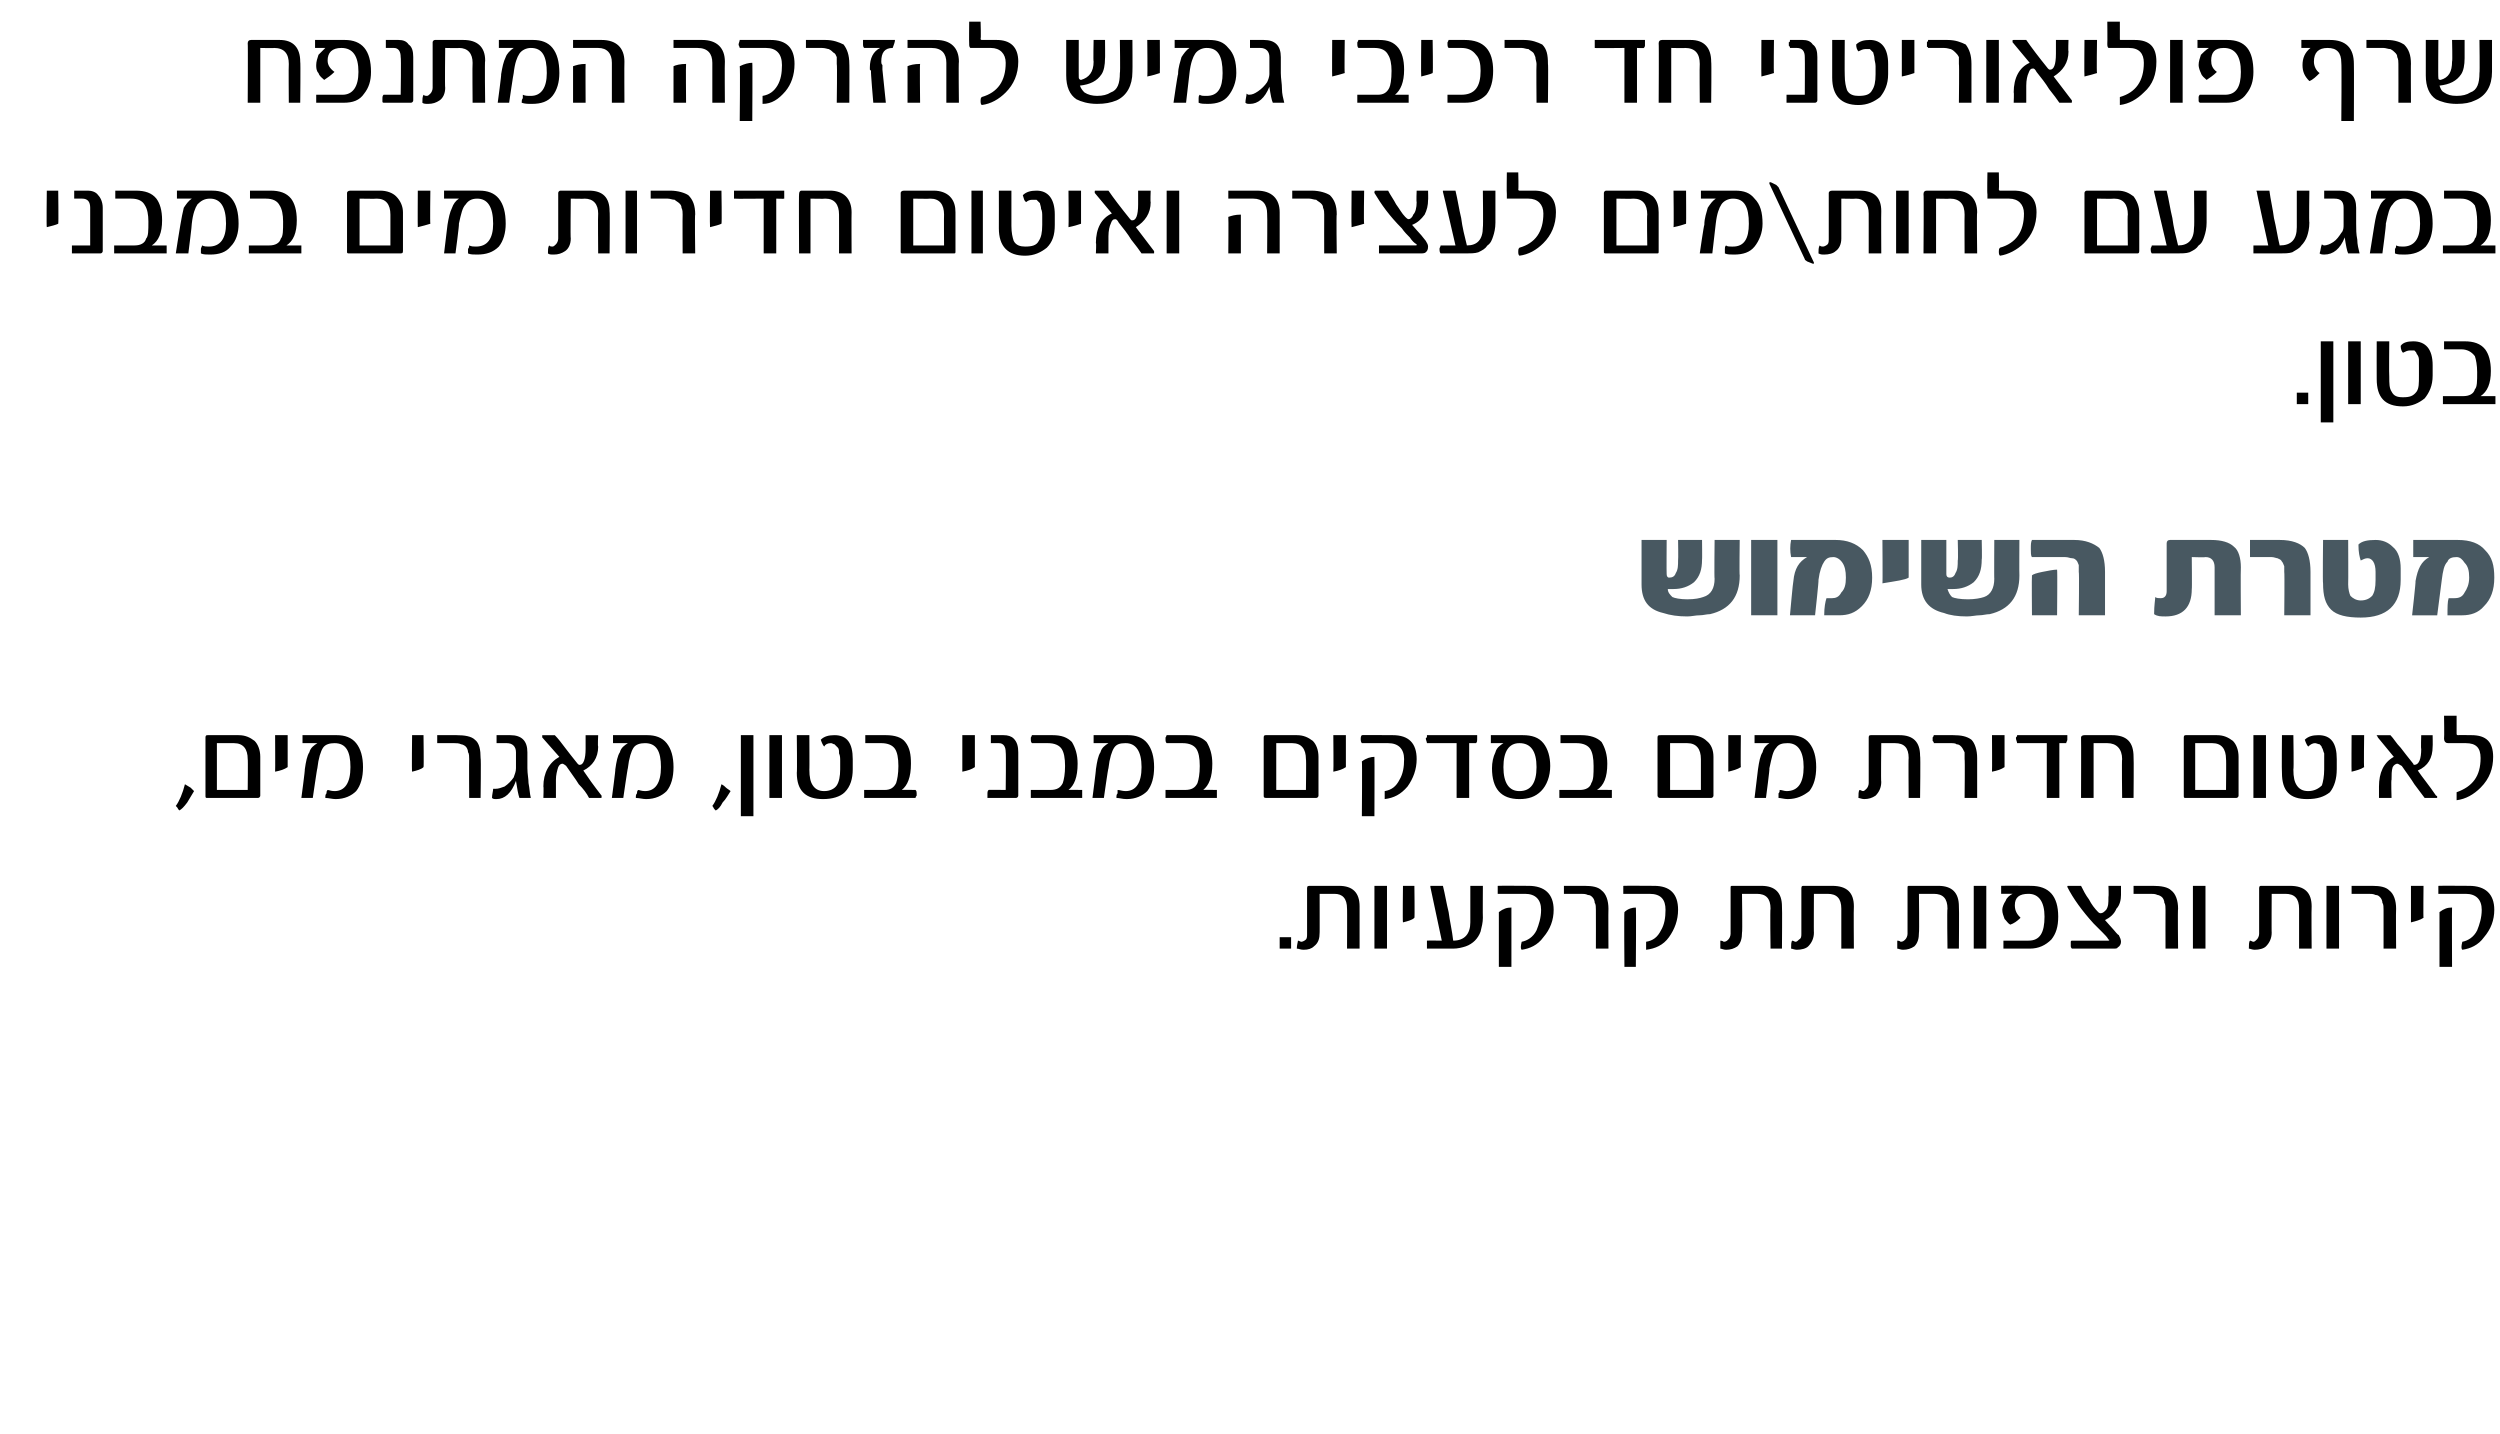 <?xml version="1.0" standalone="no"?><!DOCTYPE svg PUBLIC "-//W3C//DTD SVG 1.1//EN" "http://www.w3.org/Graphics/SVG/1.1/DTD/svg11.dtd"><svg xmlns="http://www.w3.org/2000/svg" version="1.1" width="219px" height="125.6px" viewBox="0 0 219 125.6"><desc/><defs/><g id="Polygon64481"><path d="m113.1 83.1h-1v-1h1v1zm6 0H118s.02-3.54 0-3.5c0-.9-.4-1.3-1.1-1.3h-1.3s.01 3.44 0 3.4c0 .5-.1.9-.5 1.2c-.2.2-.5.3-.9.3c-.3 0-.4-.1-.6-.1c0-.3.1-.6.1-.7c.1 0 .2.1.3.1c.1 0 .3-.1.4-.2c.1-.1.1-.3.1-.5v-4c0-.2.1-.2.3-.2h2.5c1.2 0 1.8.6 1.8 1.8v3.7zm2.4 0h-1.1v-5.5h1.1v5.5zm2.4-2.7c-.2.2-.6.3-1 .4c-.04-.02 0-3.2 0-3.2h1s.04 2.83 0 2.8zm6 0c0 .4-.1.8-.2 1.2c-.1.3-.3.6-.5.8c-.2.2-.5.4-.8.5c-.3.1-.7.2-1.1.2H125v-.7c.05-.02 1.3 0 1.3 0l-1-4.7v-.1h1.1c.2.8.3 1.5.5 2.3c.1.8.3 1.6.4 2.5c1 0 1.5-.6 1.5-1.6v-3.2h1.1s-.02 2.81 0 2.8zm4-2.8c1.4 0 2.2.7 2.2 2.1c0 .9-.3 1.7-.9 2.4c-.5.7-1.2 1-1.9 1.1c-.1-.1-.1-.3 0-.7c.5-.1 1-.4 1.3-1c.2-.5.4-1.1.4-1.8c0-.9-.5-1.4-1.4-1.4h-2.4v-.7c.03-.02 2.7 0 2.7 0c0 0 .02-.02 0 0zm-1.5 7.1h-1.1v-4.8c.4-.3.7-.4 1.1-.4v5.2zm8.5-1.6h-1.1s.01-3.39 0-3.4c0-.2 0-.5-.1-.6c0-.2-.1-.4-.2-.5c-.1-.1-.2-.2-.4-.2c-.2-.1-.4-.1-.6-.1H137v-.7h1.8c.7 0 1.2.1 1.5.4c.4.3.6.9.6 1.6c-.02.02 0 3.5 0 3.5zm4-5.5c1.4 0 2.1.7 2.1 2.1c0 .9-.3 1.7-.8 2.4c-.5.7-1.2 1-2 1.1v-.7c.6-.1 1-.4 1.3-1c.3-.5.4-1.1.4-1.8c0-.9-.4-1.4-1.4-1.4h-2.3v-.7c-.01-.02 2.7 0 2.7 0c0 0-.03-.02 0 0zm-1.6 7.1h-1s-.04-4.81 0-4.8c.3-.3.7-.4 1-.4c.04.03 0 5.2 0 5.2zm12.8-1.6h-1s-.05-3.54 0-3.5c0-.9-.4-1.3-1.2-1.3h-1.3s.05 3.44 0 3.4c0 .5-.1.9-.4 1.2c-.3.2-.6.3-1 .3c-.2 0-.4-.1-.5-.1v-.7c.2 0 .3.1.3.1c.2 0 .3-.1.4-.2c.1-.1.2-.3.2-.5v-4c0-.2 0-.2.2-.2h2.5c1.2 0 1.8.6 1.8 1.8c.03 0 0 3.7 0 3.7zm6.3 0h-1.1v-3.5c0-.9-.4-1.3-1.2-1.3h-1.2s-.02 3.44 0 3.4c0 .5-.2.9-.5 1.2c-.2.2-.6.3-1 .3c-.2 0-.4-.1-.5-.1c0-.3 0-.6.1-.7c.1 0 .2.1.3.1c.1 0 .2-.1.3-.2c.2-.1.2-.3.2-.5v-4c0-.2.1-.2.2-.2h2.5c1.3 0 1.9.6 1.9 1.8c-.03 0 0 3.7 0 3.7zm9.2 0h-1s-.05-3.54 0-3.5c0-.9-.4-1.3-1.2-1.3h-1.3s.04 3.44 0 3.4c0 .5-.1.9-.4 1.2c-.3.2-.6.3-1 .3c-.2 0-.4-.1-.5-.1v-.7c.2 0 .3.1.3.1c.2 0 .3-.1.4-.2c.1-.1.2-.3.2-.5v-4c0-.2 0-.2.2-.2h2.5c1.2 0 1.8.6 1.8 1.8c.03 0 0 3.7 0 3.7zm2.4 0h-1.1v-5.5h1.1v5.5zm3.9-5.5c1.6 0 2.4.9 2.4 2.7c0 .9-.2 1.5-.6 2c-.5.5-1.1.8-1.9.8h-2.3v-.7h2.2c1 0 1.4-.7 1.4-2.1c0-1.3-.5-2-1.4-2c-.8 0-1.2.3-1.2 1c0 .5.2.8.5 1.1c-.3.3-.6.5-.9.6c-.2-.1-.3-.3-.5-.5c-.1-.3-.2-.5-.2-.8c0-.2.1-.5.3-.8c.1-.3.4-.5.6-.6h-1v-.7c.04-.02 2.6 0 2.6 0c0 0 .01-.02 0 0zm7.9.8c0 .4-.1.9-.4 1.2c-.2.5-.6.8-1 1l.8.9s.36.45.4.4c.1.2.2.4.2.6c0 .2-.1.4-.3.5c0 .1-.2.1-.4.1h-3.6c-.1-.1-.1-.2-.1-.2v-.4s0-.1.1-.1h3.2c.1 0 .1-.1 0-.1c-.1-.2-.3-.4-.5-.6l-.8-.8c-1-1.1-1.8-2.2-2.3-3.2c0-.1 0-.1.1-.1h1.1c.2.4.4.8.7 1.2c.2.4.5.8.8 1.1c.1.1.2.1.2.1c.2 0 .3-.1.5-.3c.2-.3.2-.6.2-1.1c.04-.05 0-1 0-1h1.1v.8zm5 4.7h-1.1s-.01-3.39 0-3.4c0-.2 0-.5-.1-.6c0-.2-.1-.4-.2-.5c-.1-.1-.3-.2-.4-.2c-.2-.1-.4-.1-.6-.1h-1.5v-.7h1.7c.7 0 1.3.1 1.6.4c.4.3.6.9.6 1.6c-.04.02 0 3.5 0 3.5zm2.4 0h-1.1v-5.5h1.1v5.5zm9.3 0h-1.1v-3.5c0-.9-.4-1.3-1.2-1.3H199s-.02 3.44 0 3.4c0 .5-.2.9-.5 1.2c-.2.2-.6.3-1 .3c-.2 0-.4-.1-.5-.1c0-.3 0-.6.1-.7c.1 0 .2.1.3.1c.1 0 .2-.1.3-.2c.1-.1.2-.3.2-.5v-4c0-.2.1-.2.2-.2h2.5c1.3 0 1.9.6 1.9 1.8c-.03 0 0 3.7 0 3.7zm2.4 0h-1.1v-5.5h1.1v5.5zm5 0h-1.1v-3.4c0-.2 0-.5-.1-.6c0-.2-.1-.4-.2-.5c-.1-.1-.2-.2-.4-.2c-.2-.1-.4-.1-.6-.1H206v-.7h1.8c.7 0 1.2.1 1.5.4c.4.3.6.9.6 1.6c-.03.02 0 3.5 0 3.5zm2.4-2.7c-.3.2-.7.3-1.1.4v-3.2h1.1s-.03 2.83 0 2.8zm4-2.8c1.4 0 2.2.7 2.2 2.1c0 .9-.3 1.7-.9 2.4c-.5.7-1.2 1-1.9 1.1c-.1-.1-.1-.3 0-.7c.5-.1 1-.4 1.3-1c.2-.5.4-1.1.4-1.8c0-.9-.5-1.4-1.4-1.4h-2.4v-.7c.03-.02 2.7 0 2.7 0c0 0 .01-.02 0 0zm-1.5 7.1h-1.1v-4.8c.4-.3.7-.4 1.1-.4c-.02.03 0 5.2 0 5.2z" stroke="none" fill="#000"/></g><g id="Polygon64480"><path d="m17 69.3c-.2.3-.4.7-.6 1c-.3.4-.5.6-.7.7c0 0 0-.1-.1-.1c0-.1-.1-.2-.2-.3c.3-.4.6-1.1.8-1.9c.2.1.3.2.5.3l.3.3zm5.8.4c0 .1-.1.2-.2.2h-4.5c-.1 0-.1-.1-.1-.2v-5.1c0-.2.1-.2.2-.2h2.7c.6 0 1 .2 1.4.5c.3.3.5.8.5 1.4v3.4zm-1.1-.5s.03-2.73 0-2.7c0-.9-.4-1.4-1.2-1.4H19v4.1h2.7zm3.5-2c-.3.2-.6.3-1.1.4c.02-.02 0-3.2 0-3.2h1.1v2.8zm6-2.1c.4.5.6 1.2.6 2.1c0 .9-.2 1.6-.6 2.1c-.4.4-1 .7-1.8.7c-.3 0-.6-.1-.9-.1c0-.2 0-.3.1-.4c0-.1 0-.2.1-.3c.1 0 .3.1.6.1c.9 0 1.4-.7 1.4-2.1c0-1.4-.4-2.1-1.4-2.1c-.4 0-.8.1-1 .4c-.2.3-.4.9-.5 1.8c-.02-.03-.4 2.6-.4 2.6h-1s.34-2.54.3-2.5c.1-.7.2-1.2.4-1.5c.1-.4.4-.6.7-.8h-1.3v-.7h3c.7 0 1.3.2 1.7.7zm5.9 2.1c-.2.2-.6.3-1 .4c-.04-.02 0-3.2 0-3.2h1s.04 2.83 0 2.8zm5 2.7h-1s-.02-3.39 0-3.4c0-.2 0-.5-.1-.6c0-.2-.1-.4-.2-.5c-.1-.1-.3-.2-.4-.2c-.2-.1-.4-.1-.6-.1h-1.5v-.7h1.7c.7 0 1.3.1 1.6.4c.4.3.5.9.5 1.6c.05.02 0 3.5 0 3.5zm3.4 0c-.1-.3-.2-.8-.3-1.5c-.4 1.1-1 1.6-1.7 1.6c-.2 0-.3 0-.4-.1c0-.3.1-.6.1-.8h.2c.3 0 .5-.1.8-.2c.3-.2.6-.5.8-.8c.1-.3.2-.5.2-.8v-1.4c0-.5-.3-.8-.8-.8h-.9v-.7h1.2c1 0 1.5.5 1.5 1.5v1.4c0 .5.1.9.1 1.3c.1.5.1.9.2 1.3h-1zm7.2-.2v.1c0 .1 0 .1-.1.1h-1c-.2-.4-.5-.8-.9-1.2c-.3-.5-.7-1-1.1-1.6c-.1-.1-.3-.2-.3-.2c-.2 0-.3.1-.4.3c-.1.3-.2.7-.2 1.1v1.6h-1.1s.04-.98 0-1c0-1.2.5-2.1 1.4-2.6l-1.5-1.7v-.2h1.1c.3.3.6.7.9 1.1c.3.4.7.9 1.1 1.4c.1.1.1.1.2.1c.3 0 .5-.5.5-1.4v-1.2h1.1s-.05 1.01 0 1c0 1-.5 1.7-1.3 2.1c.4.6.9 1.3 1.6 2.2zm5.7-4.6c.4.5.6 1.2.6 2.1c0 .9-.2 1.6-.6 2.1c-.4.4-1 .7-1.8.7c-.3 0-.6-.1-.9-.1c0-.2 0-.3.1-.4c0-.1 0-.2.1-.3c.1 0 .3.1.6.1c.9 0 1.4-.7 1.4-2.1c0-1.4-.4-2.1-1.4-2.1c-.4 0-.8.1-1 .4c-.2.3-.4.9-.5 1.8c-.02-.03-.4 2.6-.4 2.6h-1s.34-2.54.3-2.5c.1-.7.2-1.2.4-1.5c.1-.4.4-.6.7-.8h-1.3v-.7h3c.7 0 1.3.2 1.7.7zm5.6 4.2c-.2.3-.4.7-.7 1c-.2.4-.4.6-.6.7l-.1-.1c-.1-.1-.1-.2-.2-.3c.3-.4.6-1.1.8-1.9c.2.1.3.2.4.3c.1.1.3.2.4.3zm2 2.2h-1.1v-7.1h1.1v7.1zm2.5-1.6h-1.1v-5.5h1.1v5.5zm6.2-2.5c0 .8-.2 1.5-.7 2c-.4.4-1.1.6-1.9.6c-1.5 0-2.3-.7-2.3-2.3c.04-.03 0-3.3 0-3.3h1.1s.02 3.04 0 3c0 .7.1 1.1.3 1.4c.2.3.5.5 1 .5c.5 0 .9-.2 1.1-.5c.2-.3.3-.8.3-1.4v-.7c0-.3 0-.5-.1-.7c0-.2 0-.4-.1-.5l-.3-.3c-.1 0-.2-.1-.3-.1c-.3 0-.5.1-.6.3c-.1-.1-.2-.3-.3-.6c.3-.3.7-.4 1.2-.4c1.1 0 1.6.7 1.6 2.1v.9zm5.5 1.8c.1.1.1.2.1.3v.2s-.1.1-.1.2h-4.5v-.7h1.8c.5 0 .8-.2 1-.6c.1-.3.2-.8.2-1.5c0-.7-.1-1.2-.3-1.5c-.2-.3-.6-.5-1.2-.5h-1.4v-.7h1.8c.8 0 1.4.2 1.7.6c.4.5.5 1.1.5 1.9c0 1.2-.3 1.9-.8 2.3c-.02-.02 1.2 0 1.2 0c0 0 .03-.02 0 0zm5.2-2c-.3.2-.6.3-1.1.4v-3.2h1.1v2.8zm3.8 2.5c0 .1-.1.2-.2.2h-2.5v-.3c0-.2 0-.3.1-.4c-.04-.02 1.5 0 1.5 0c0 0 .04-3.28 0-3.3c0-.5-.2-.8-.6-.8h-.7v-.7h1.1c.4 0 .7.1.9.3c.3.3.4.7.4 1.2v3.8zm5.6-.5v.7h-4.5v-.7h1.7c.6 0 .9-.2 1.1-.6c.1-.3.2-.8.2-1.5c0-.7-.1-1.2-.3-1.5c-.2-.3-.6-.5-1.2-.5h-1.4c-.1-.1-.1-.2-.1-.4s0 0 .1-.3h1.8c.8 0 1.3.2 1.7.6c.3.5.5 1.1.5 1.9c0 1.2-.3 1.9-.8 2.3c-.04-.02 1.2 0 1.2 0c0 0 .01-.02 0 0zm5.7-4.1c.4.5.6 1.2.6 2.1c0 .9-.2 1.6-.6 2.1c-.4.4-1 .7-1.8.7c-.4 0-.6-.1-.9-.1c0-.2 0-.3.1-.4v-.3c.2 0 .4.1.7.1c.9 0 1.4-.7 1.4-2.1c0-1.4-.5-2.1-1.4-2.1c-.5 0-.8.1-1 .4c-.2.3-.4.9-.5 1.8c-.03-.03-.4 2.6-.4 2.6h-1s.33-2.54.3-2.5c.1-.7.2-1.2.4-1.5c.1-.4.4-.6.7-.8h-1.3v-.7h3c.7 0 1.3.2 1.7.7zm6.1 4.1v.7h-4.5v-.7h1.7c.6 0 .9-.2 1.1-.6c.1-.3.2-.8.2-1.5c0-.7-.1-1.2-.3-1.5c-.2-.3-.6-.5-1.2-.5h-1.4c-.1-.1-.1-.2-.1-.4s0 0 .1-.3h1.8c.8 0 1.3.2 1.7.6c.3.5.5 1.1.5 1.9c0 1.2-.3 1.9-.8 2.3c-.04-.02 1.2 0 1.2 0c0 0 .01-.02 0 0zm8.9.5c0 .1-.1.2-.2.2h-4.4c-.2 0-.2-.1-.2-.2v-5.1c0-.2.1-.2.2-.2h2.7c.6 0 1 .2 1.4.5c.3.3.5.8.5 1.4v3.4zm-1.1-.5s.04-2.73 0-2.7c0-.9-.4-1.4-1.2-1.4h-1.4v4.1h2.6zm3.5-2c-.3.2-.6.3-1.1.4c.03-.02 0-3.2 0-3.2h1.1v2.8zm4.1-2.8c1.4 0 2.1.7 2.1 2.1c0 .9-.3 1.7-.8 2.4c-.6.7-1.2 1-2 1.1v-.7c.6-.1 1-.4 1.3-1c.3-.5.4-1.1.4-1.8c0-.9-.5-1.4-1.4-1.4h-2.3c-.1-.1-.1-.3-.1-.3c0-.2 0-.3.1-.4c-.03-.02 2.7 0 2.7 0c0 0-.05-.02 0 0zm-1.6 7.1h-1.1s.04-4.81 0-4.8c.4-.3.8-.4 1.1-.4c.02.03 0 5.2 0 5.2zm9-6.8v.1c0 .1 0 .2-.1.3h-.6v4.8h-1.1v-4.8H125c0-.1-.1-.3-.1-.4c0 0 0-.1.1-.1v-.2h4.4v.3zm5.8.4c.4.5.6 1.2.6 2c0 .9-.3 1.7-.8 2.2c-.5.5-1.1.7-1.9.7c-1.6 0-2.4-.9-2.4-2.7c0-.5.1-1 .3-1.4c.1-.4.4-.6.7-.8h-1.1v-.7h2.8c.8 0 1.4.2 1.8.7zm-2.1 4.2c1 0 1.5-.7 1.5-2.1c0-1.4-.5-2.1-1.5-2.1c-.9 0-1.4.7-1.4 2.1c0 1.4.5 2.1 1.4 2.1zm8.1-.1v.7h-4.6v-.7h1.8c.5 0 .9-.2 1-.6c.2-.3.2-.8.2-1.5c0-.7-.1-1.2-.3-1.5c-.2-.3-.6-.5-1.2-.5h-1.4v-.7h1.8c.8 0 1.4.2 1.8.6c.3.5.5 1.1.5 1.9c0 1.2-.3 1.9-.9 2.3c.02-.02 1.3 0 1.3 0c0 0-.03-.02 0 0zm8.9.5c0 .1-.1.2-.2.2h-4.5c-.1 0-.2-.1-.2-.2v-5.1c0-.2.1-.2.3-.2h2.6c.6 0 1.1.2 1.4.5c.4.3.6.8.6 1.4v3.4zm-1.1-.5v-2.7c0-.9-.4-1.4-1.2-1.4h-1.5v4.1h2.7zm3.5-2c-.3.2-.7.3-1.1.4v-3.2h1.1s-.03 2.83 0 2.8zm6-2.1c.4.5.6 1.2.6 2.1c0 .9-.2 1.6-.6 2.1c-.5.4-1.1.7-1.9.7c-.3 0-.6-.1-.8-.1v-.4c.1-.1.1-.2.1-.3c.2 0 .4.1.6.1c1 0 1.5-.7 1.5-2.1c0-1.4-.5-2.1-1.4-2.1c-.5 0-.8.1-1 .4c-.3.3-.4.9-.6 1.8c.05-.03-.3 2.6-.3 2.6h-1l.3-2.5c.1-.7.2-1.2.4-1.5c.1-.4.3-.6.6-.8h-1.3v-.7h3.1c.7 0 1.3.2 1.7.7zm9.7 4.8h-1s-.03-3.54 0-3.5c0-.9-.4-1.3-1.2-1.3h-1.2s-.04 3.44 0 3.4c0 .5-.2.9-.5 1.2c-.3.2-.6.3-1 .3c-.2 0-.4-.1-.5-.1c0-.3 0-.6.1-.7c.1 0 .2.1.3.1c.1 0 .2-.1.3-.2c.1-.1.2-.3.2-.5v-4c0-.2.1-.2.2-.2h2.5c1.2 0 1.8.6 1.8 1.8c.05 0 0 3.7 0 3.7zm5 0h-1.1s.04-3.39 0-3.4v-.6c-.1-.2-.2-.4-.3-.5c-.1-.1-.2-.2-.4-.2c-.1-.1-.3-.1-.6-.1h-1.4c0-.1 0-.1-.1-.2v-.3c.1-.1.1-.2.1-.2h1.7c.7 0 1.2.1 1.6.4c.3.3.5.9.5 1.6v3.5zm2.4-2.7c-.3.2-.6.3-1.1.4c.02-.02 0-3.2 0-3.2h1.1v2.8zm5.5-2.5v.1c0 .1-.1.2-.1.3h-.6v4.8h-1.1v-4.8h-2.6c0-.1-.1-.3-.1-.4v-.1c.1-.1.1-.1.1-.2h4.4v.3zm5.8 5.2h-1s-.04-3.43 0-3.4c0-.9-.5-1.4-1.3-1.4h-1.2v4.8h-1.1s.02-5.26 0-5.3c0-.1.1-.2.3-.2h2.4c1.3 0 1.9.6 1.9 1.9c.03.01 0 3.6 0 3.6zm9.2-.2c0 .1-.1.2-.2.2h-4.5c-.1 0-.1-.1-.1-.2v-5.1c0-.2.1-.2.2-.2h2.7c.6 0 1 .2 1.4.5c.3.3.5.8.5 1.4v3.4zm-1.1-.5s.03-2.73 0-2.7c0-.9-.4-1.4-1.2-1.4h-1.5v4.1h2.7zm3.5.7h-1.1v-5.5h1.1v5.5zm6.2-2.5c0 .8-.2 1.5-.6 2c-.5.4-1.1.6-2 .6c-1.5 0-2.2-.7-2.2-2.3c-.03-.03 0-3.3 0-3.3h1s.05 3.04 0 3c0 .7.1 1.1.3 1.4c.2.3.5.5 1 .5c.5 0 .9-.2 1.2-.5c.1-.3.2-.8.2-1.4V66c-.1-.2-.1-.4-.2-.5c0-.1-.1-.2-.2-.3c-.1 0-.3-.1-.4-.1c-.2 0-.4.1-.6.3c-.1-.1-.2-.3-.3-.6c.3-.3.7-.4 1.2-.4c1.1 0 1.6.7 1.6 2.1v.9zm2.4-.2c-.3.2-.7.3-1.1.4c-.02-.02 0-3.2 0-3.2h1.1s-.04 2.83 0 2.8zm6.3 2.5c.1 0 .1.1.1.1c0 .1 0 .1-.1.1h-1l-.9-1.2c-.3-.5-.7-1-1.1-1.6c-.2-.1-.3-.2-.4-.2c-.1 0-.3.1-.4.3c-.1.3-.1.7-.1 1.1c-.05.02 0 1.6 0 1.6h-1.1v-1c0-1.2.4-2.1 1.3-2.6l-1.4-1.7c0-.1-.1-.1-.1-.2h1.2c.3.3.5.7.9 1.1c.3.4.7.9 1.1 1.4c0 .1.1.1.1.1c.4 0 .6-.5.6-1.4c-.04.02 0-1.2 0-1.2h1s.02 1.01 0 1c0 1-.4 1.7-1.3 2.1c.4.6 1 1.3 1.6 2.2zm3.1-5.3c1.3 0 1.9.6 1.9 1.9c0 1-.3 1.9-1.1 2.7c-.6.6-1.3 1-2.1 1.1v-.7c1.4-.5 2.1-1.4 2.1-3c0-.9-.4-1.3-1.3-1.3h-1.5c-.1 0-.2 0-.3-.1c0 0-.1-.1-.1-.3c.03-.03 0-2 0-2h1.1v1.6s0 .1.1.1c-.02-.02 1.2 0 1.2 0c0 0 .01-.02 0 0z" stroke="none" fill="#000"/></g><g id="Polygon64479"><path d="m152.4 50.4c0 1.9-.9 3-2.6 3.4c-.3 0-.6.1-.9.1c-.4 0-.7.1-1.1.1c-.8 0-1.5-.1-2.1-.3c-1.3-.3-1.9-1.1-1.9-2.5v-3.9h2.2s-.02 2.98 0 3c0 .2.1.3.2.3c.3 0 .5-.1.6-.4c.2-.3.2-.7.2-1.1c.03-.04 0-1.8 0-1.8h2.1s.02 1.74 0 1.7c0 .9-.2 1.5-.7 2c-.5.4-1.1.6-1.8.6h-.5c0 .3.2.5.4.7c.2.1.7.2 1.3.2c.7 0 1.1-.1 1.4-.2c.7-.2 1-.8 1-1.6c-.04.04 0-3.4 0-3.4h2.2s-.04 3.12 0 3.1zm3.3 3.5h-2.3v-6.6h2.3v6.6zm7.5-5.7c.5.6.8 1.3.8 2.4c0 1.1-.3 1.9-.9 2.5c-.6.6-1.2.8-2 .8h-1.3c0-.7.1-1.2.2-1.5h.5c.3 0 .6-.1.8-.5c.3-.3.4-.7.4-1.3c0-.6-.1-1-.3-1.3c-.2-.3-.5-.5-.8-.5c-.4 0-.6.1-.8.4c-.2.3-.4.8-.5 1.6c.04 0-.3 3.1-.3 3.1h-2.2s.27-3.01.3-3c.1-1.1.5-1.7 1.2-2.1h-1.4c-.1-.5-.1-1 0-1.5h3.9c1 0 1.8.3 2.4.9zm4 2.4c-.3.2-1.1.3-2.3.5c.03.02 0-3.8 0-3.8h2.3v3.3zm9.7-.2c0 1.9-.9 3-2.6 3.4c-.3 0-.6.1-.9.1c-.3 0-.7.1-1.1.1c-.8 0-1.5-.1-2-.3c-1.3-.3-2-1.1-2-2.5v-3.9h2.2v3c0 .2.1.3.3.3c.2 0 .4-.1.5-.4c.2-.3.2-.7.2-1.1c.05-.04 0-1.8 0-1.8h2.1s.04 1.74 0 1.7c0 .9-.2 1.5-.7 2c-.5.4-1.1.6-1.8.6h-.5c.1.3.2.5.4.7c.2.1.7.2 1.4.2c.6 0 1.1-.1 1.4-.2c.6-.2.9-.8.9-1.6c-.02.04 0-3.4 0-3.4h2.2s-.02 3.12 0 3.1zm7.5 3.5h-2.3s.05-3.83 0-3.8v-.6c-.1-.2-.1-.3-.2-.4c-.1-.1-.2-.2-.4-.2c-.2 0-.3-.1-.6-.1H178c-.1-.1-.1-.4-.1-.7c0-.4 0-.6.1-.8h3.7c1 0 1.7.3 2.2.7c.3.4.5 1.1.5 2.1v3.8zm-4.2 0H178s-.03-3.48 0-3.5c.1-.1.4-.2.9-.3c.5-.1 1-.2 1.3-.2c.04.04 0 4 0 4zm16.1 0H194v-4.2c0-.6-.3-.9-.8-.9c-.01.04-1.2 0-1.2 0c0 0 .03 2.84 0 2.8c0 1.6-.8 2.4-2.3 2.4c-.4 0-.7 0-1-.2c0-.8.1-1.3.1-1.5c.1.1.3.1.5.1c.3 0 .5-.2.5-.6v-4.2c0-.2.1-.3.3-.3h3.6c.9 0 1.6.2 2 .6c.4.3.6 1 .6 1.8c-.03.04 0 4.2 0 4.2zm6.1 0h-2.3s.04-3.77 0-3.8v-.5c-.1-.2-.1-.3-.2-.4c-.1-.2-.2-.2-.4-.3c-.1 0-.3-.1-.5-.1h-1.9v-1.5h2.6c1.1 0 1.8.3 2.2.7c.3.4.5 1.1.5 2.1v3.8zm7.9-3.1c0 2.2-1.2 3.3-3.5 3.3c-1.2 0-2.1-.2-2.6-.7c-.5-.5-.7-1.2-.7-2.3c-.04.03 0-3.8 0-3.8h2.2s.02 3.87 0 3.9c0 .4.1.8.2 1c.2.2.5.4.9.4c.5 0 .8-.2 1-.4c.2-.3.3-.7.3-1.4v-.7c0-.8-.3-1.2-.7-1.2c-.2 0-.4.1-.6.2c-.1-.3-.2-.7-.2-1.4c.3-.3.8-.4 1.5-.4c.6 0 1.1.2 1.5.6c.5.4.7 1.1.7 1.9v1zm7.4-2.6c.6.6.8 1.3.8 2.4c0 1.1-.3 1.9-.9 2.5c-.5.6-1.2.8-1.9.8h-1.3c0-.7 0-1.2.1-1.5h.5c.4 0 .7-.1.9-.5c.2-.3.4-.7.4-1.3c0-.6-.1-1-.4-1.3c-.2-.3-.4-.5-.7-.5c-.4 0-.7.1-.8.4c-.3.3-.4.8-.5 1.6l-.4 3.1h-2.2s.34-3.01.3-3c.2-1.1.5-1.7 1.2-2.1h-1.4v-1.5h3.9c1.1 0 1.9.3 2.4.9z" stroke="none" fill="#485861"/></g><g id="Polygon64478"><path d="m202.2 35.4h-1v-1h1v1zm2.2 1.6h-1.1v-7.1h1.1v7.1zm2.4-1.6h-1.1v-5.5h1.1v5.5zm6.3-2.5c0 .9-.3 1.5-.7 2c-.5.4-1.1.7-1.9.7c-1.6 0-2.3-.8-2.3-2.4c-.01.01 0-3.3 0-3.3h1.1s-.03 3.07 0 3.1c0 .6 0 1 .2 1.3c.2.4.5.5 1 .5c.6 0 .9-.1 1.2-.5c.2-.3.2-.7.2-1.4v-1.4c0-.2-.1-.4-.2-.5c0-.1-.1-.2-.2-.3h-.4c-.2 0-.4.1-.6.2c-.1-.1-.2-.3-.2-.6c.2-.3.6-.4 1.1-.4c1.1 0 1.7.7 1.7 2.1v.9zm5.5 1.8v.7H214v-.7h1.8c.5 0 .9-.2 1-.6c.2-.2.2-.7.2-1.5c0-.6-.1-1.1-.2-1.4c-.3-.4-.7-.6-1.2-.6h-1.5v-.7h1.8c.8 0 1.4.2 1.8.7c.3.4.5 1 .5 1.9c0 1.1-.3 1.8-.9 2.2h1.3s-.02.01 0 0z" stroke="none" fill="#000"/></g><g id="Polygon64477"><path d="m5.1 19.6c-.2.1-.6.2-1 .3c-.04.01 0-3.2 0-3.2h1s.04 2.86 0 2.9zM9 22c0 .1-.1.2-.2.2H6.3v-.7h1.6v-3.3c0-.5-.2-.8-.7-.8h-.7v-.7h1.2c.3 0 .7.1.9.4c.2.2.4.6.4 1.1v3.8zm5.6-.5v.7H10v-.7h1.8c.5 0 .9-.2 1-.6c.2-.2.2-.7.2-1.5c0-.6-.1-1.1-.3-1.4c-.2-.4-.6-.6-1.2-.6h-1.4v-.7h1.8c.8 0 1.4.2 1.8.7c.3.4.5 1 .5 1.9c0 1.1-.3 1.8-.9 2.2h1.3s-.04.01 0 0zm5.7-4.1c.4.5.6 1.2.6 2.2c0 .8-.2 1.5-.7 2c-.4.5-1 .7-1.8.7c-.3 0-.6 0-.8-.1v-.4c0-.1.1-.2.1-.3c.2.1.4.1.6.1c1 0 1.5-.7 1.5-2c0-1.5-.5-2.2-1.4-2.2c-.5 0-.8.2-1.1.5c-.2.3-.4.8-.5 1.7c.03 0-.3 2.6-.3 2.6h-1.1s.39-2.51.4-2.5c.1-.6.2-1.1.3-1.5c.2-.3.4-.6.7-.8h-1.3v-.7h3.1c.7 0 1.3.2 1.7.7zm6.1 4.1v.7h-4.6v-.7h1.8c.5 0 .9-.2 1-.6c.2-.2.2-.7.2-1.5c0-.6-.1-1.1-.3-1.4c-.2-.4-.6-.6-1.2-.6h-1.4v-.7h1.8c.8 0 1.4.2 1.8.7c.3.4.5 1 .5 1.9c0 1.1-.3 1.8-.9 2.2h1.3s-.04.01 0 0zm8.9.5c0 .2-.1.2-.3.2h-4.4c-.1 0-.2 0-.2-.1v-5.2c0-.1.1-.2.3-.2h2.6c.6 0 1.1.2 1.4.5c.4.4.6.9.6 1.4v3.4zm-1.1-.5v-2.7c0-.9-.4-1.4-1.2-1.4c0 .03-1.5 0-1.5 0v4.1h2.7zm3.5-1.9c-.3.1-.7.2-1.1.3c-.02.01 0-3.2 0-3.2h1.1s-.04 2.86 0 2.9zm6-2.2c.4.5.6 1.2.6 2.2c0 .8-.2 1.5-.6 2c-.5.5-1.1.7-1.9.7c-.3 0-.6 0-.8-.1v-.4c.1-.1.1-.2.1-.3c.2.1.4.1.6.1c1 0 1.5-.7 1.5-2c0-1.5-.5-2.2-1.4-2.2c-.5 0-.8.2-1 .5c-.3.3-.4.8-.6 1.7c.05 0-.3 2.6-.3 2.6h-1l.3-2.5c.1-.6.2-1.1.4-1.5c.1-.3.3-.6.6-.8h-1.3v-.7h3.1c.7 0 1.3.2 1.7.7zm9.7 4.8h-1s-.03-3.51 0-3.5c0-.8-.4-1.3-1.2-1.3c.02.03-1.2 0-1.2 0c0 0-.04 3.48 0 3.5c0 .5-.2.9-.5 1.1c-.3.2-.6.3-1 .3c-.2 0-.4 0-.5-.1c0-.3 0-.5.1-.7c.1.1.2.1.3.1c.1 0 .2-.1.3-.2c.1-.1.2-.3.2-.5v-4c0-.1.1-.2.2-.2h2.5c1.2 0 1.8.6 1.8 1.8c.04.03 0 3.7 0 3.7zm2.4 0h-1v-5.5h1v5.5zm5.1 0h-1.1s-.02-3.36 0-3.4c0-.2 0-.4-.1-.6c0-.2-.1-.3-.2-.4c-.1-.1-.3-.2-.4-.3c-.2 0-.4-.1-.6-.1H57v-.7h1.7c.7 0 1.3.2 1.6.4c.4.4.6.9.6 1.7c-.05-.05 0 3.4 0 3.4zm2.3-2.6c-.2.1-.6.2-1 .3c-.03.01 0-3.2 0-3.2h1s.05 2.86 0 2.9zm5.5-2.6v.4c-.01.03-.7 0-.7 0v4.8h-1.1v-4.8s-2.58.03-2.6 0v-.7h4.4v.3zm5.9 5.2h-1.1s.01-3.4 0-3.4c0-.9-.4-1.4-1.2-1.4c-.04.03-1.3 0-1.3 0v4.8h-1s-.03-5.23 0-5.2c0-.2.1-.3.2-.3h2.5c1.2 0 1.9.7 1.9 1.9c-.02.04 0 3.6 0 3.6zm9.1-.2c0 .2 0 .2-.2.2h-4.4c-.1 0-.2 0-.2-.1v-5.2c0-.1.1-.2.3-.2h2.6c.6 0 1.1.2 1.4.5c.4.4.5.9.5 1.4v3.4zm-1-.5s-.02-2.7 0-2.7c0-.9-.4-1.4-1.2-1.4c-.02.03-1.5 0-1.5 0v4.1h2.7zm3.4.7h-1v-5.5h1v5.5zm6.3-2.5c0 .9-.2 1.5-.7 2c-.5.4-1.1.7-1.9.7c-1.5 0-2.3-.8-2.3-2.4c.01.01 0-3.3 0-3.3h1.1v3.1c0 .6.1 1 .2 1.3c.2.4.6.5 1 .5c.6 0 1-.1 1.2-.5c.2-.3.3-.7.3-1.4v-.7c0-.3 0-.5-.1-.7c0-.2-.1-.4-.1-.5l-.3-.3h-.4c-.2 0-.4.1-.5.2c-.2-.1-.2-.3-.3-.6c.3-.3.7-.4 1.2-.4c1 0 1.6.7 1.6 2.1v.9zm2.3-.1c-.3.1-.6.2-1.1.3c.03.01 0-3.2 0-3.2h1.1v2.9zm6.4 2.4v.2H100c-.2-.3-.5-.7-.9-1.2c-.3-.5-.7-1-1.1-1.5c-.1-.2-.2-.3-.3-.3c-.2 0-.3.1-.4.4c-.1.2-.2.6-.2 1.1v1.5H96s.05-.95 0-.9c0-1.3.5-2.2 1.4-2.6l-1.5-1.8v-.1c0-.1 0-.1.1-.1h1.1c.2.3.5.7.8 1.1c.3.4.7.9 1.1 1.4c.1.1.1.1.2.1c.3 0 .5-.4.5-1.4v-1.2h1.1s-.04 1.04 0 1c0 1-.5 1.7-1.3 2.2c.4.5.9 1.2 1.6 2.1zm2.2.2h-1.1v-5.5h1.1v5.5zm8.8 0H111s.03-3.47 0-3.5c0-.8-.4-1.3-1.2-1.3h-2.2v-.7h2.5c1.3 0 2 .7 2 1.9v3.6zm-3.4 0h-1.1s.03-3.16 0-3.2c.3-.1.6-.2 1.1-.2v3.4zm8.4 0H116s-.01-3.36 0-3.4c0-.2 0-.4-.1-.6c0-.2-.1-.3-.2-.4c-.1-.1-.3-.2-.4-.3c-.2 0-.4-.1-.6-.1h-1.5v-.7h1.7c.7 0 1.3.2 1.6.4c.4.4.6.9.6 1.7c-.05-.05 0 3.4 0 3.4zm2.4-2.6c-.3.1-.7.2-1.1.3c-.03.01 0-3.2 0-3.2h1.1s-.05 2.86 0 2.9zm5.6-2.1c0 .5-.1.9-.3 1.3c-.3.4-.6.7-1.1.9c0 .02.8.9.8.9l.4.5c.1.2.2.3.2.5c0 .3-.1.4-.2.5c-.1.1-.3.1-.5.1h-3.6v-.7h3.2c.1 0 .1 0 .1-.1c-.2-.1-.4-.3-.6-.6c-.2-.2-.5-.5-.7-.8c-1.1-1.1-1.8-2.1-2.4-3.1c0-.1 0-.2.1-.2h1.1c.2.4.5.8.7 1.2c.3.4.5.8.8 1.1c.1.1.2.2.3.2c.1 0 .3-.1.4-.4c.2-.2.3-.6.3-1.1c-.04-.02 0-1 0-1h1s.02.85 0 .8zm5.9 2c0 .5-.1.9-.2 1.2c-.1.3-.2.6-.5.8c-.2.3-.4.4-.8.6c-.3.1-.7.1-1.1.1h-2.2c-.1-.1-.1-.3-.1-.4c0-.1.1-.2.1-.3h1.3s-1.09-4.72-1.1-4.7v-.1h1.1c.2.8.3 1.6.5 2.4c.1.8.3 1.6.5 2.4c.9 0 1.4-.5 1.4-1.6c.04.02 0-3.2 0-3.2h1.1v2.8zm3.4-2.8c1.2 0 1.9.6 1.9 1.9c0 1.1-.4 2-1.1 2.7c-.6.6-1.3 1-2.1 1.1c-.1-.1-.1-.2-.1-.4c0-.1 0-.2.1-.3c1.4-.4 2.1-1.4 2.1-3c0-.8-.5-1.3-1.3-1.3H132v-.4c-.03 0 0-1.9 0-1.9h1s.04 1.48 0 1.5c0 .1.1.1.1.1h1.3s-.05.01 0 0zm10.9 5.3c0 .2 0 .2-.2.2h-4.4c-.1 0-.2 0-.2-.1v-5.2c0-.1.1-.2.2-.2h2.7c.6 0 1 .2 1.4.5c.4.4.5.9.5 1.4v3.4zm-1-.5s-.04-2.7 0-2.7c0-.9-.4-1.4-1.2-1.4c-.04.03-1.5 0-1.5 0v4.1h2.7zm3.4-1.9c-.3.1-.6.2-1.1.3c.04.01 0-3.2 0-3.2h1.1s.02 2.86 0 2.9zm6-2.2c.5.5.7 1.2.7 2.2c0 .8-.3 1.5-.7 2c-.4.5-1 .7-1.8.7c-.3 0-.6 0-.8-.1v-.4c0-.1 0-.2.1-.3c.1.1.3.1.6.1c1 0 1.4-.7 1.4-2c0-1.5-.4-2.2-1.4-2.2c-.4 0-.8.2-1 .5c-.2.3-.4.8-.5 1.7l-.3 2.6h-1.1s.36-2.51.4-2.5c0-.6.2-1.1.3-1.5c.2-.3.4-.6.7-.8H149v-.7h3c.8 0 1.3.2 1.7.7zm5.2 5.6v.1h-.1l-.5-.2c-.1-.1-.2-.1-.2-.2l-3.1-6.6v-.1s0-.1.2 0l.4.2l.2.2l3.1 6.6zm5.9-.8h-1.1v-3.5c0-.8-.4-1.3-1.1-1.3c-.05.03-1.3 0-1.3 0v3.5c0 .5-.2.9-.5 1.1c-.2.2-.6.3-1 .3c-.2 0-.3 0-.5-.1c0-.3 0-.5.1-.7c.1.1.2.1.3.1c.1 0 .3-.1.4-.2c.1-.1.1-.3.1-.5v-4c0-.1.1-.2.3-.2h2.4c1.3 0 1.9.6 1.9 1.8c-.02.03 0 3.7 0 3.7zm2.4 0h-1.1v-5.5h1.1v5.5zm6 0h-1.1s-.02-3.4 0-3.4c0-.9-.4-1.4-1.3-1.4c.03.03-1.2 0-1.2 0v4.8h-1.1s.04-5.23 0-5.2c0-.2.1-.3.3-.3h2.5c1.2 0 1.9.7 1.9 1.9c-.05.04 0 3.6 0 3.6zm3.2-5.5c1.3 0 2 .6 2 1.9c0 1.1-.4 2-1.1 2.7c-.6.6-1.4 1-2.1 1.1c-.1-.1-.1-.2-.1-.4c0-.1 0-.2.1-.3c1.4-.4 2.1-1.4 2.1-3c0-.8-.5-1.3-1.3-1.3h-1.9v-.4c-.04 0 0-1.9 0-1.9h1s.03 1.48 0 1.5c0 .1.1.1.1.1h1.2s.05.01 0 0zm11 5.3c0 .2-.1.2-.2.2h-4.4c-.2 0-.2 0-.2-.1v-5.2c0-.1.1-.2.2-.2h2.7c.6 0 1 .2 1.4.5c.3.4.5.9.5 1.4v3.4zm-1-.5s-.05-2.7 0-2.7c0-.9-.4-1.4-1.2-1.4c-.05.03-1.5 0-1.5 0v4.1h2.7zm6.9-2c0 .5-.1.9-.2 1.2c-.1.3-.2.6-.5.8c-.2.3-.4.4-.8.6c-.3.1-.7.1-1.1.1h-2.2c-.1-.1-.1-.3-.1-.4c0-.1.1-.2.1-.3h1.3l-1.1-4.7v-.1h1.1c.2.8.3 1.6.5 2.4c.1.8.3 1.6.5 2.4c.9 0 1.4-.5 1.4-1.6c.04.02 0-3.2 0-3.2h1.1v2.8zm9 0c0 .5-.1.9-.2 1.2c-.1.3-.3.6-.5.8c-.2.3-.5.4-.8.6c-.3.1-.7.1-1.1.1h-2.3v-.7h1.3s-1.04-4.72-1-4.7c-.1-.1 0-.1 0-.1h1.1c.1.8.3 1.6.4 2.4c.2.8.3 1.6.5 2.4c1 0 1.5-.5 1.5-1.6v-3.2h1.1s-.04 2.84 0 2.8zm3.4 2.7c-.1-.2-.2-.7-.3-1.4c-.4 1-1 1.5-1.8 1.5c-.1 0-.3 0-.4-.1c.1-.3.1-.6.2-.8c.1.1.2.1.2.1c.2 0 .5-.1.8-.3c.3-.2.5-.5.7-.8c.2-.2.2-.5.2-.7v-1.5c0-.5-.2-.8-.8-.8h-.9v-.7h1.3c1 0 1.5.5 1.5 1.5v1.4c0 .5 0 .9.1 1.4c0 .4.1.8.2 1.2h-1zm6.8-4.8c.4.5.6 1.2.6 2.2c0 .8-.2 1.5-.6 2c-.5.5-1.1.7-1.9.7c-.3 0-.6 0-.8-.1v-.4c.1-.1.1-.2.1-.3c.2.1.4.1.6.1c1 0 1.5-.7 1.5-2c0-1.5-.5-2.2-1.4-2.2c-.5 0-.8.2-1 .5c-.3.3-.4.8-.6 1.7c.05 0-.3 2.6-.3 2.6h-1.1l.4-2.5c.1-.6.2-1.1.4-1.5c.1-.3.3-.6.6-.8h-1.3v-.7h3.1c.7 0 1.3.2 1.7.7zm6.1 4.1v.7H214v-.7h1.8c.5 0 .9-.2 1-.6c.2-.2.2-.7.2-1.5c0-.6-.1-1.1-.2-1.4c-.3-.4-.7-.6-1.2-.6h-1.5v-.7h1.8c.8 0 1.4.2 1.8.7c.3.4.5 1 .5 1.9c0 1.1-.3 1.8-.9 2.2h1.3s-.02.01 0 0z" stroke="none" fill="#000"/></g><g id="Polygon64476"><path d="m26.3 9h-1s-.03-3.4 0-3.4c0-.9-.4-1.4-1.3-1.4c.02.03-1.2 0-1.2 0v4.8h-1.1s.03-5.23 0-5.2c0-.2.1-.3.3-.3h2.5c1.2 0 1.8.7 1.8 1.9c.04.04 0 3.6 0 3.6zm3.9-5.5c1.5 0 2.3.9 2.3 2.8c0 .8-.2 1.4-.6 1.9c-.4.6-1 .8-1.8.8h-2.4v-.7h2.3c.9 0 1.4-.7 1.4-2c0-1.4-.5-2.1-1.5-2.1c-.8 0-1.2.4-1.2 1.1c0 .4.2.7.6 1c-.3.3-.6.5-.9.7c-.2-.2-.4-.3-.5-.6c-.2-.2-.2-.5-.2-.7c0-.3.1-.6.2-.9l.6-.6h-.9v-.7h2.6s-.02.01 0 0zm6 5.3c0 .1-.1.2-.2.2h-2.4c-.1 0-.1-.1-.1-.1v-.2c0-.2 0-.3.1-.4h1.5s.05-3.25 0-3.3c0-.5-.2-.8-.6-.8h-.7v-.7h1.1c.4 0 .7.1.9.4c.3.2.4.6.4 1.1v3.8zm6.3.2h-1.1s-.03-3.51 0-3.5c0-.8-.4-1.3-1.2-1.3c.03.03-1.2 0-1.2 0c0 0-.04 3.48 0 3.5c0 .5-.2.9-.5 1.1c-.3.2-.6.3-1 .3c-.2 0-.4 0-.5-.1c0-.3 0-.5.1-.7c.1.1.2.1.3.1c.1 0 .2-.1.3-.2c.1-.1.2-.3.2-.5v-4c0-.1.1-.2.2-.2h2.5c1.2 0 1.9.6 1.9 1.8c-.05.03 0 3.7 0 3.7zm5.9-4.8c.4.5.6 1.2.6 2.2c0 .8-.2 1.5-.6 2c-.4.5-1 .7-1.8.7c-.4 0-.6 0-.9-.1c0-.1 0-.3.1-.4v-.3c.2.1.4.1.7.1c.9 0 1.4-.7 1.4-2c0-1.5-.4-2.2-1.4-2.2c-.4 0-.8.2-1 .5c-.2.3-.4.8-.5 1.7c-.02 0-.4 2.6-.4 2.6h-1s.34-2.51.3-2.5c.1-.6.2-1.1.4-1.5c.1-.3.4-.6.7-.8h-1.3v-.7h3c.7 0 1.3.2 1.7.7zM54.7 9h-1.1V5.5c0-.8-.4-1.3-1.2-1.3h-2.2v-.7h2.5c1.3 0 2 .7 2 1.9c-.02.04 0 3.6 0 3.6zm-3.4 0h-1.1V5.8c.3-.1.6-.2 1.1-.2c-.02 0 0 3.4 0 3.4zm12.2 0h-1.1V5.5c0-.8-.4-1.3-1.3-1.3H59v-.7h2.5c1.3 0 2 .7 2 1.9c-.03.04 0 3.6 0 3.6zm-3.4 0H59V5.8c.2-.1.6-.2 1.1-.2c-.03 0 0 3.4 0 3.4zm7.4-5.5c1.4 0 2.1.7 2.1 2.1c0 1-.3 1.8-.8 2.4c-.6.7-1.2 1.1-2 1.1v-.7c.6-.1 1-.4 1.3-.9c.3-.5.4-1.1.4-1.8c0-1-.5-1.5-1.4-1.5h-2.3c0-.1-.1-.2-.1-.3c0-.1.1-.3.1-.4h2.7s-.04.01 0 0zm-1.6 7.1h-1.1s.05-4.78 0-4.8c.4-.2.8-.3 1.1-.3c.03-.04 0 5.1 0 5.1zM74.4 9h-1.1s.05-3.36 0-3.4v-.6c-.1-.2-.1-.3-.3-.4c-.1-.1-.2-.2-.4-.3c-.1 0-.3-.1-.6-.1h-1.4v-.7h1.7c.7 0 1.2.2 1.6.4c.3.4.5.9.5 1.7c.02-.05 0 3.4 0 3.4zm4-5.5c0 .2-.1.4-.2.7c-.7 0-1 .4-1 1.2c0 .1 0 .2.1.3v.4l.3 2.9h-1.1s-.24-2.76-.2-2.8l-.1-.1v-.2c0-.8.3-1.4.9-1.7h-1.4c-.1-.1-.1-.2-.1-.4v-.3h2.8zM84 9h-1.1V5.5c0-.8-.4-1.3-1.3-1.3h-2.1v-.7h2.5c1.3 0 2 .7 2 1.9c-.04.04 0 3.6 0 3.6zm-3.4 0h-1.1V5.8c.2-.1.6-.2 1.1-.2c-.04 0 0 3.4 0 3.4zm6.7-5.5c1.2 0 1.9.6 1.9 1.9c0 1.1-.4 2-1.1 2.7c-.6.6-1.3 1-2.1 1.1c-.1-.1-.1-.2-.1-.4c0-.1 0-.2.1-.3c1.4-.4 2.1-1.4 2.1-3c0-.8-.5-1.3-1.3-1.3H85c-.1-.1-.1-.2-.1-.4c-.02 0 0-1.9 0-1.9h1s.05 1.48 0 1.5c0 .1.1.1.1.1h1.3s-.04.01 0 0zm11.9 2.8c0 1.2-.5 2.1-1.4 2.5c-.5.2-1 .3-1.7.3c-.8 0-1.4-.2-1.8-.4c-.6-.4-.9-1.1-.9-2.1V3.5h1.1s-.01 3.32 0 3.3c0 .1.1.2.2.2c.7-.2 1.1-.7 1.1-1.6c-.04 0 0-1.9 0-1.9h1s.02 1.65 0 1.6c0 .6-.1 1.1-.3 1.4c-.4.6-1 .9-1.9 1c.1.3.3.5.4.6c.3.2.7.3 1.1.3c.5 0 .9-.1 1.2-.3c.6-.2.8-.8.8-1.7c.05.02 0-2.9 0-2.9h1.1s.02 2.79 0 2.8zm2.4.1c-.3.1-.6.2-1.1.3c.04.01 0-3.2 0-3.2h1.1s.02 2.86 0 2.9zm6-2.2c.5.5.7 1.2.7 2.2c0 .8-.3 1.5-.7 2c-.4.5-1 .7-1.8.7c-.3 0-.6 0-.8-.1v-.4c0-.1 0-.2.1-.3c.1.1.3.1.6.1c1 0 1.4-.7 1.4-2c0-1.5-.4-2.2-1.4-2.2c-.4 0-.8.2-1 .5c-.2.3-.4.8-.5 1.7l-.3 2.6h-1.1s.36-2.51.4-2.5c0-.6.2-1.1.3-1.5c.2-.3.4-.6.7-.8h-1.3v-.7h3c.8 0 1.3.2 1.7.7zm3.9 4.8c-.1-.2-.2-.7-.3-1.4c-.4 1-1 1.5-1.7 1.5c-.2 0-.3 0-.4-.1c0-.3.1-.6.1-.8c.1.1.2.1.2.1c.3 0 .5-.1.8-.3c.3-.2.6-.5.8-.8c.1-.2.2-.5.2-.7V5c0-.5-.3-.8-.8-.8h-.9v-.7h1.2c1 0 1.5.5 1.5 1.5v1.4c0 .5.1.9.1 1.4c0 .4.1.8.2 1.2h-1zm6.3-2.6c-.3.1-.7.2-1.1.3c-.02.01 0-3.2 0-3.2h1.1s-.04 2.86 0 2.9zm5.6 1.9v.7h-4.5v-.7h1.8c.5 0 .8-.2 1-.6c.1-.2.2-.7.2-1.5c0-.6-.1-1.1-.3-1.4c-.2-.4-.6-.6-1.2-.6H119c-.1-.1-.1-.2-.1-.4s0 0 .1-.3h1.8c.8 0 1.3.2 1.7.7c.3.4.5 1 .5 1.9c0 1.1-.3 1.8-.8 2.2h1.2s.01.01 0 0zm2.1-1.9c-.2.1-.6.2-1 .3c-.03.01 0-3.2 0-3.2h1s.05 2.86 0 2.9zm2.8-2.9c1.7 0 2.5.9 2.5 2.7c0 .9-.2 1.6-.6 2.1c-.5.5-1.1.7-1.9.7h-1.5v-.7h1.2c1.2 0 1.7-.7 1.7-2.1c0-.6-.1-1.1-.4-1.4c-.3-.4-.7-.6-1.3-.6h-1.1c-.1-.1-.1-.2-.1-.4s0 0 .1-.3h1.4s-.02.01 0 0zm7.3 5.5h-1s-.03-3.36 0-3.4c0-.2-.1-.4-.1-.6c-.1-.2-.1-.3-.2-.4c-.1-.1-.3-.2-.4-.3c-.2 0-.4-.1-.6-.1h-1.5v-.7h1.7c.7 0 1.2.2 1.6.4c.4.4.5.9.5 1.7c.04-.05 0 3.4 0 3.4zm8.5-5.2v.2s0 .1-.1.2c.05.03-.6 0-.6 0v4.8h-1.1V4.2s-2.62.03-2.6 0v-.7h4.4v.3zm5.8 5.2h-1s-.03-3.4 0-3.4c0-.9-.4-1.4-1.3-1.4c.02.03-1.2 0-1.2 0v4.8h-1.1s.03-5.23 0-5.2c0-.2.1-.3.3-.3h2.5c1.2 0 1.8.7 1.8 1.9c.04.04 0 3.6 0 3.6zm5.5-2.6c-.3.1-.7.2-1.1.3c-.02.01 0-3.2 0-3.2h1.1s-.04 2.86 0 2.9zm3.8 2.4c0 .1-.1.2-.2.2h-2.5v-.7h1.6s.02-3.25 0-3.3c0-.5-.2-.8-.7-.8h-.6c0-.1 0-.1-.1-.2v-.3c.1 0 .1-.1.1-.2h1.1c.4 0 .7.1.9.4c.3.2.4.6.4 1.1v3.8zm6.2-2.3c0 .9-.3 1.5-.7 2c-.5.4-1.1.7-1.9.7c-1.5 0-2.3-.8-2.3-2.4V3.5h1.1s-.02 3.07 0 3.1c0 .6.1 1 .2 1.3c.2.4.6.5 1 .5c.6 0 1-.1 1.2-.5c.2-.3.3-.7.3-1.4v-.7c0-.3-.1-.5-.1-.7c0-.2-.1-.4-.1-.5l-.3-.3h-.4c-.2 0-.4.1-.6.2c-.1-.1-.2-.3-.2-.6c.3-.3.7-.4 1.2-.4c1 0 1.6.7 1.6 2.1v.9zm2.3-.1c-.3.1-.6.2-1.1.3V3.5h1.1v2.9zm5 2.6h-1.1s.04-3.36 0-3.4v-.6c-.1-.2-.2-.3-.3-.4c-.1-.1-.2-.2-.4-.3c-.1 0-.3-.1-.6-.1h-1.4s0-.1-.1-.1v-.4c.1-.1.1-.1.1-.2h1.7c.7 0 1.2.2 1.6.4c.3.4.5.9.5 1.7v3.4zm2.4 0H174V3.5h1.1v5.5zm6.4-.2v.1c0 .1 0 .1-.1.1h-1c-.2-.3-.5-.7-.9-1.2c-.3-.5-.7-1-1.1-1.5c-.1-.2-.2-.3-.3-.3c-.2 0-.3.1-.4.4c-.1.2-.2.6-.2 1.1v1.5h-1.1s.04-.95 0-.9c0-1.3.5-2.2 1.4-2.6l-1.5-1.8v-.1c0-.1 0-.1.1-.1h1.1c.2.3.5.7.8 1.1c.3.4.7.9 1.1 1.4c.1.1.1.1.2.1c.3 0 .5-.4.5-1.4V3.5h1.1s-.04 1.04 0 1c0 1-.5 1.7-1.3 2.2c.4.5.9 1.2 1.6 2.1zm2.2-2.4c-.3.1-.7.2-1.1.3c-.03.01 0-3.2 0-3.2h1.1s-.05 2.86 0 2.9zm3.3-2.9c1.3 0 1.9.6 1.9 1.9c0 1.1-.3 2-1.1 2.7c-.6.6-1.3 1-2.1 1.1v-.7c1.4-.4 2.1-1.4 2.1-3c0-.8-.4-1.3-1.3-1.3h-1.8c-.1-.1-.1-.2-.1-.4c.02 0 0-1.9 0-1.9h1.1v1.5c0 .1 0 .1.1.1h1.2s0 .01 0 0zm4.2 5.5h-1.1V3.5h1.1v5.5zm3.9-5.5c1.6 0 2.3.9 2.3 2.8c0 .8-.2 1.4-.6 1.9c-.4.6-1 .8-1.8.8h-2.3c-.1-.1-.1-.1-.1-.2v-.3s0-.1.1-.2h2.2c1 0 1.4-.7 1.4-2c0-1.4-.5-2.1-1.5-2.1c-.8 0-1.1.4-1.1 1.1c0 .4.1.7.5 1c-.3.3-.6.5-.9.7c-.2-.2-.4-.3-.5-.6c-.1-.2-.2-.5-.2-.7c0-.3.1-.6.2-.9c.2-.2.4-.4.7-.6h-1v-.7h2.6s-.01.01 0 0zm11.1 7.1h-1.1s.04-5.08 0-5.1c0-.9-.4-1.3-1.2-1.3c-.8 0-1.2.4-1.2 1.2c0 .4.2.8.5 1c-.3.3-.6.6-.9.7c-.4-.4-.6-.8-.6-1.4c0-.6.2-1.1.7-1.5h-.8v-.7h2.5c1.4 0 2.1.7 2.1 2.1c.02 0 0 5 0 5zm5-1.6h-1.1s.01-3.36 0-3.4c0-.2 0-.4-.1-.6c0-.2-.1-.3-.2-.4c-.1-.1-.2-.2-.4-.3c-.2 0-.4-.1-.6-.1h-1.5v-.7h1.8c.7 0 1.2.2 1.5.4c.4.4.6.9.6 1.7c-.02-.05 0 3.4 0 3.4zm7.1-2.7c0 1.2-.5 2.1-1.5 2.5c-.4.2-.9.3-1.6.3c-.8 0-1.4-.2-1.8-.4c-.6-.4-.9-1.1-.9-2.1V3.5h1.1s-.03 3.32 0 3.3c0 .1 0 .2.2.2c.7-.2 1-.7 1-1.6c.05 0 0-1.9 0-1.9h1.1v1.6c0 .6-.1 1.1-.3 1.4c-.4.6-1 .9-1.9 1c.1.3.2.5.4.6c.3.2.6.3 1.1.3c.5 0 .9-.1 1.2-.3c.6-.2.8-.8.8-1.7c.04.02 0-2.9 0-2.9h1.1v2.8z" stroke="none" fill="#000"/></g></svg>